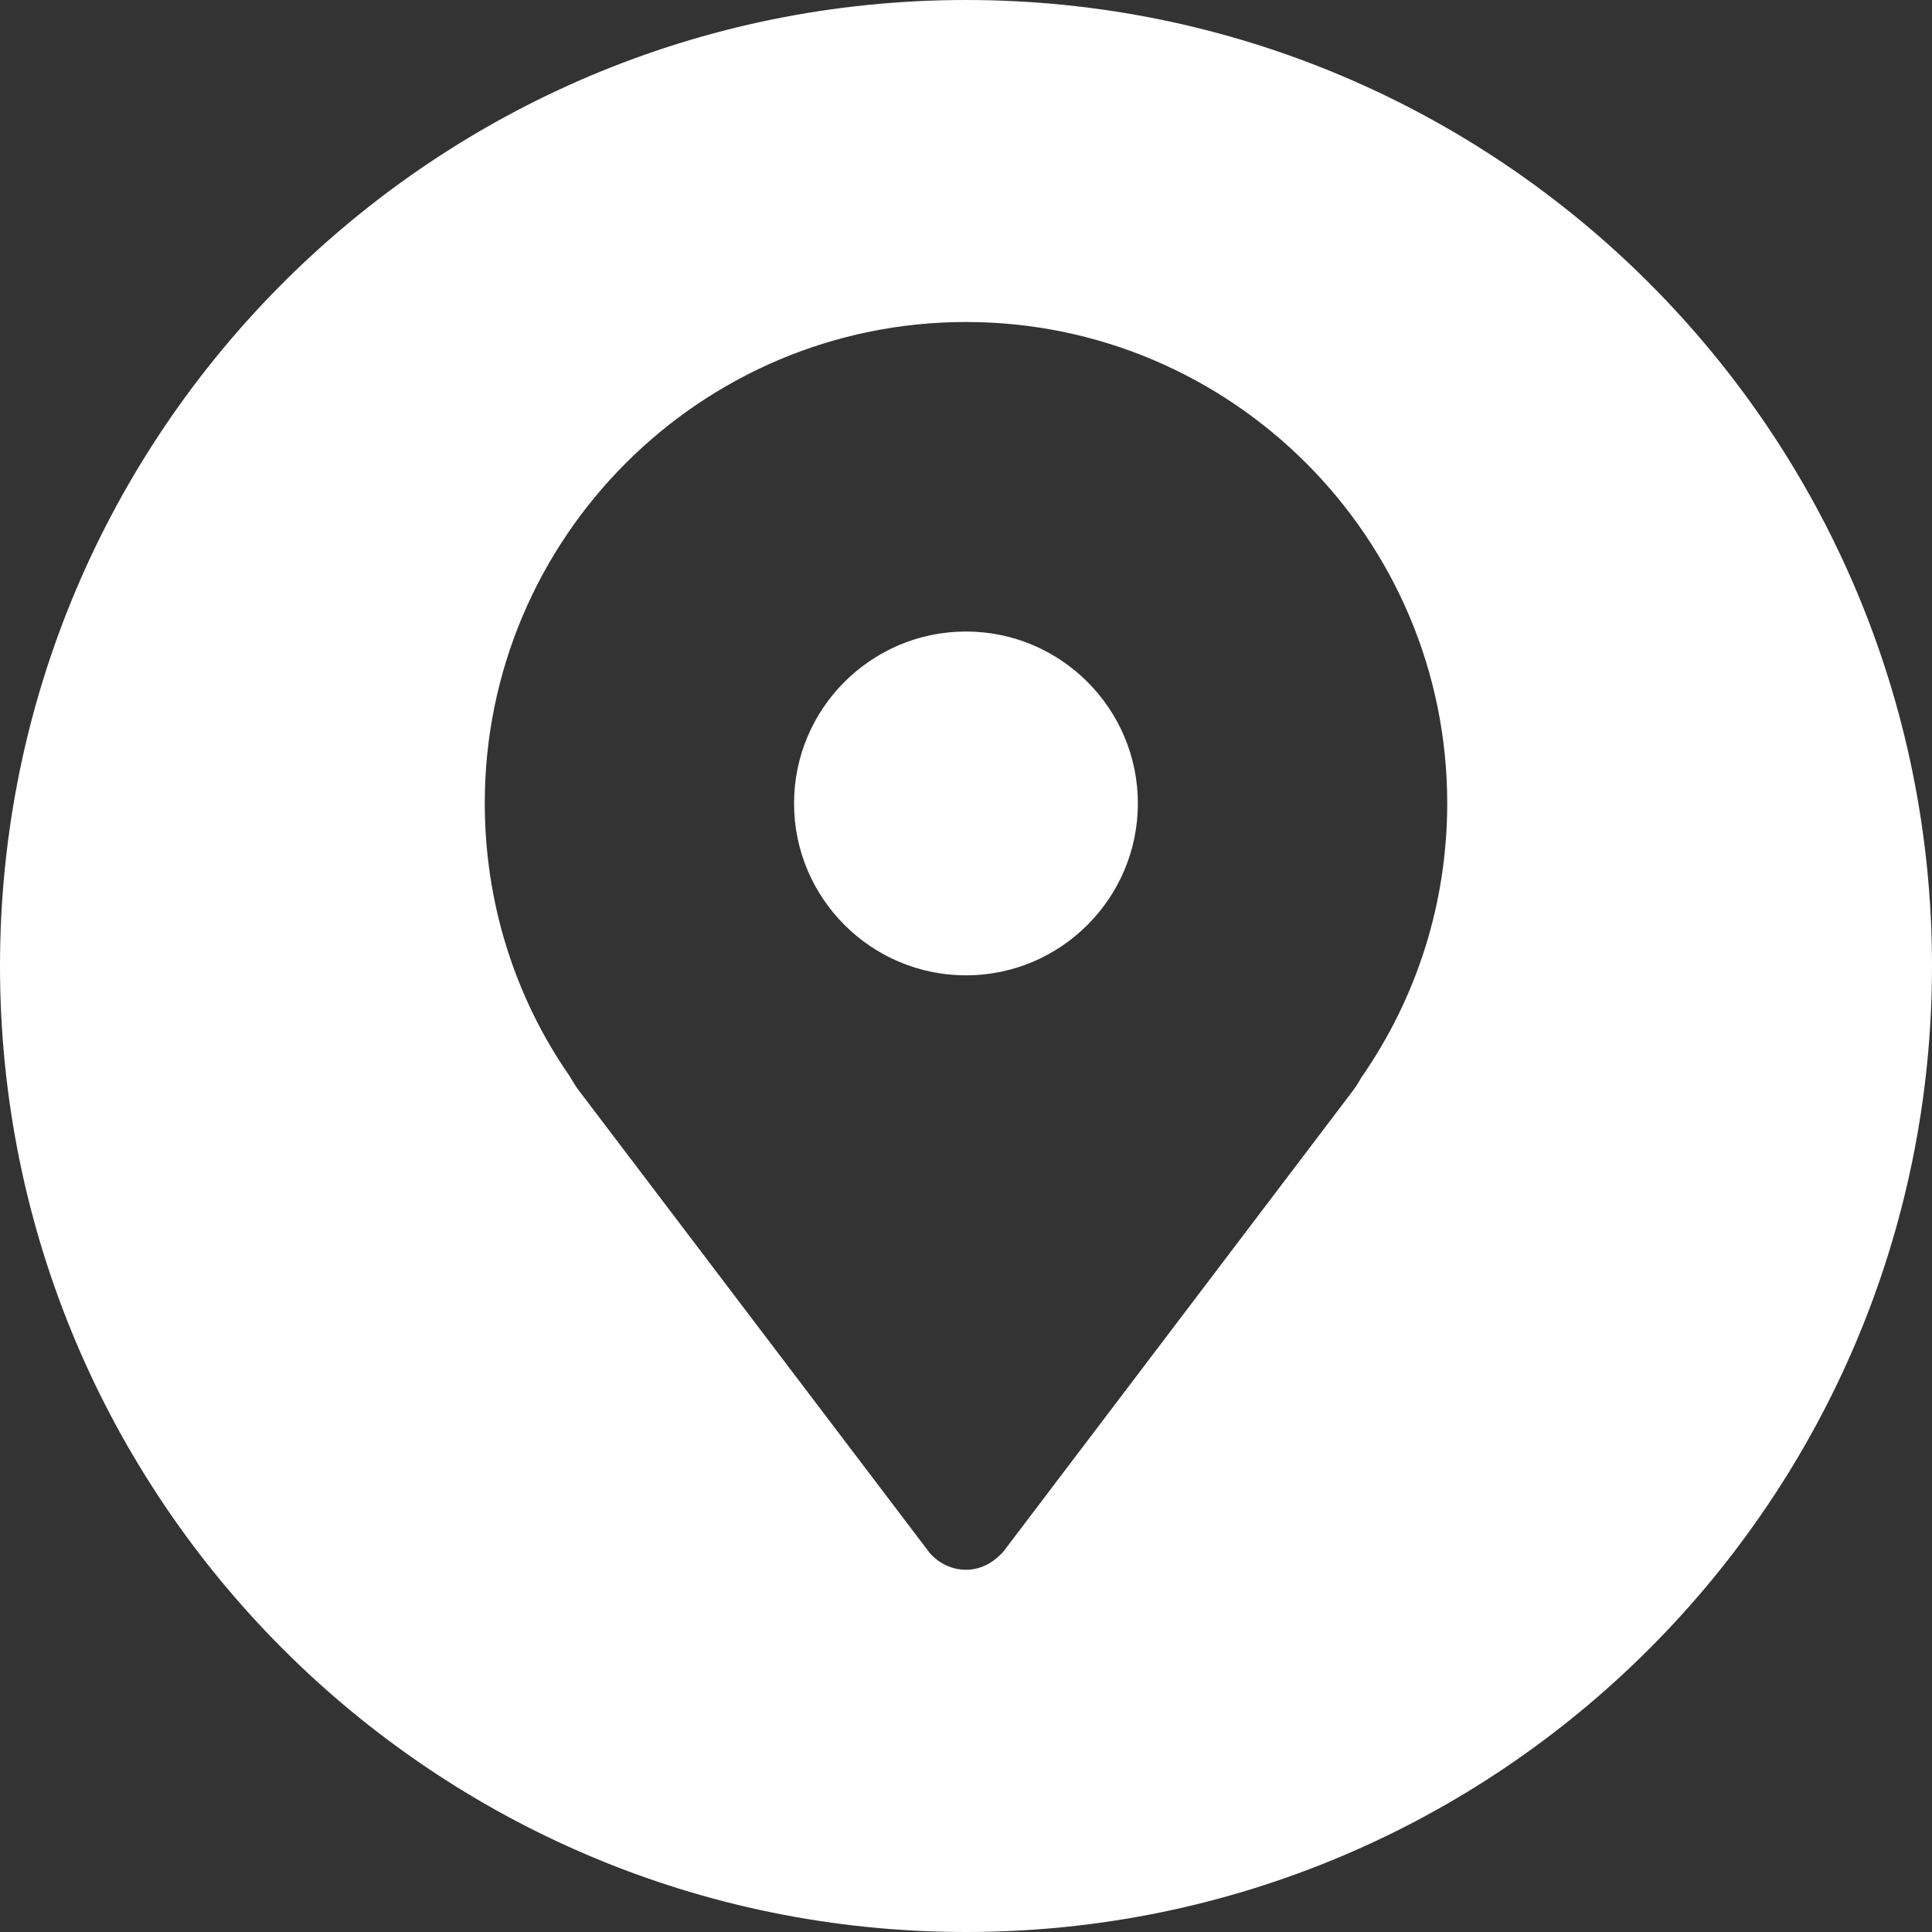 <svg width="24" height="24" viewBox="0 0 24 24" fill="none" xmlns="http://www.w3.org/2000/svg">
<rect x="0" y="0" width="24" height="24" fill="#333333" stroke="none"/>
<g id="icon/address">
<path id="&#229;&#189;&#162;&#231;&#138;&#182;&#231;&#187;&#147;&#229;&#144;&#136;" fill-rule="evenodd" clip-rule="evenodd" d="M12 24C18.627 24 24 18.627 24 12C24 5.373 18.627 0 12 0C5.373 0 0 5.373 0 12C0 18.627 5.373 24 12 24ZM12 4C8.703 4 6.021 6.681 6.022 9.978C6.022 11.202 6.389 12.38 7.078 13.371C7.112 13.43 7.147 13.488 7.188 13.543L11.552 19.295C11.671 19.427 11.83 19.5 12 19.5C12.168 19.5 12.329 19.427 12.467 19.271L16.811 13.543C16.854 13.486 16.89 13.423 16.91 13.387C17.609 12.382 17.978 11.203 17.978 9.978C17.978 6.681 15.296 4 12 4ZM12 12.116C10.822 12.116 9.864 11.158 9.864 9.98C9.864 8.803 10.822 7.845 12 7.845C13.177 7.845 14.135 8.803 14.135 9.98C14.135 11.158 13.177 12.116 12 12.116Z" fill="white"/>
</g>
</svg>
